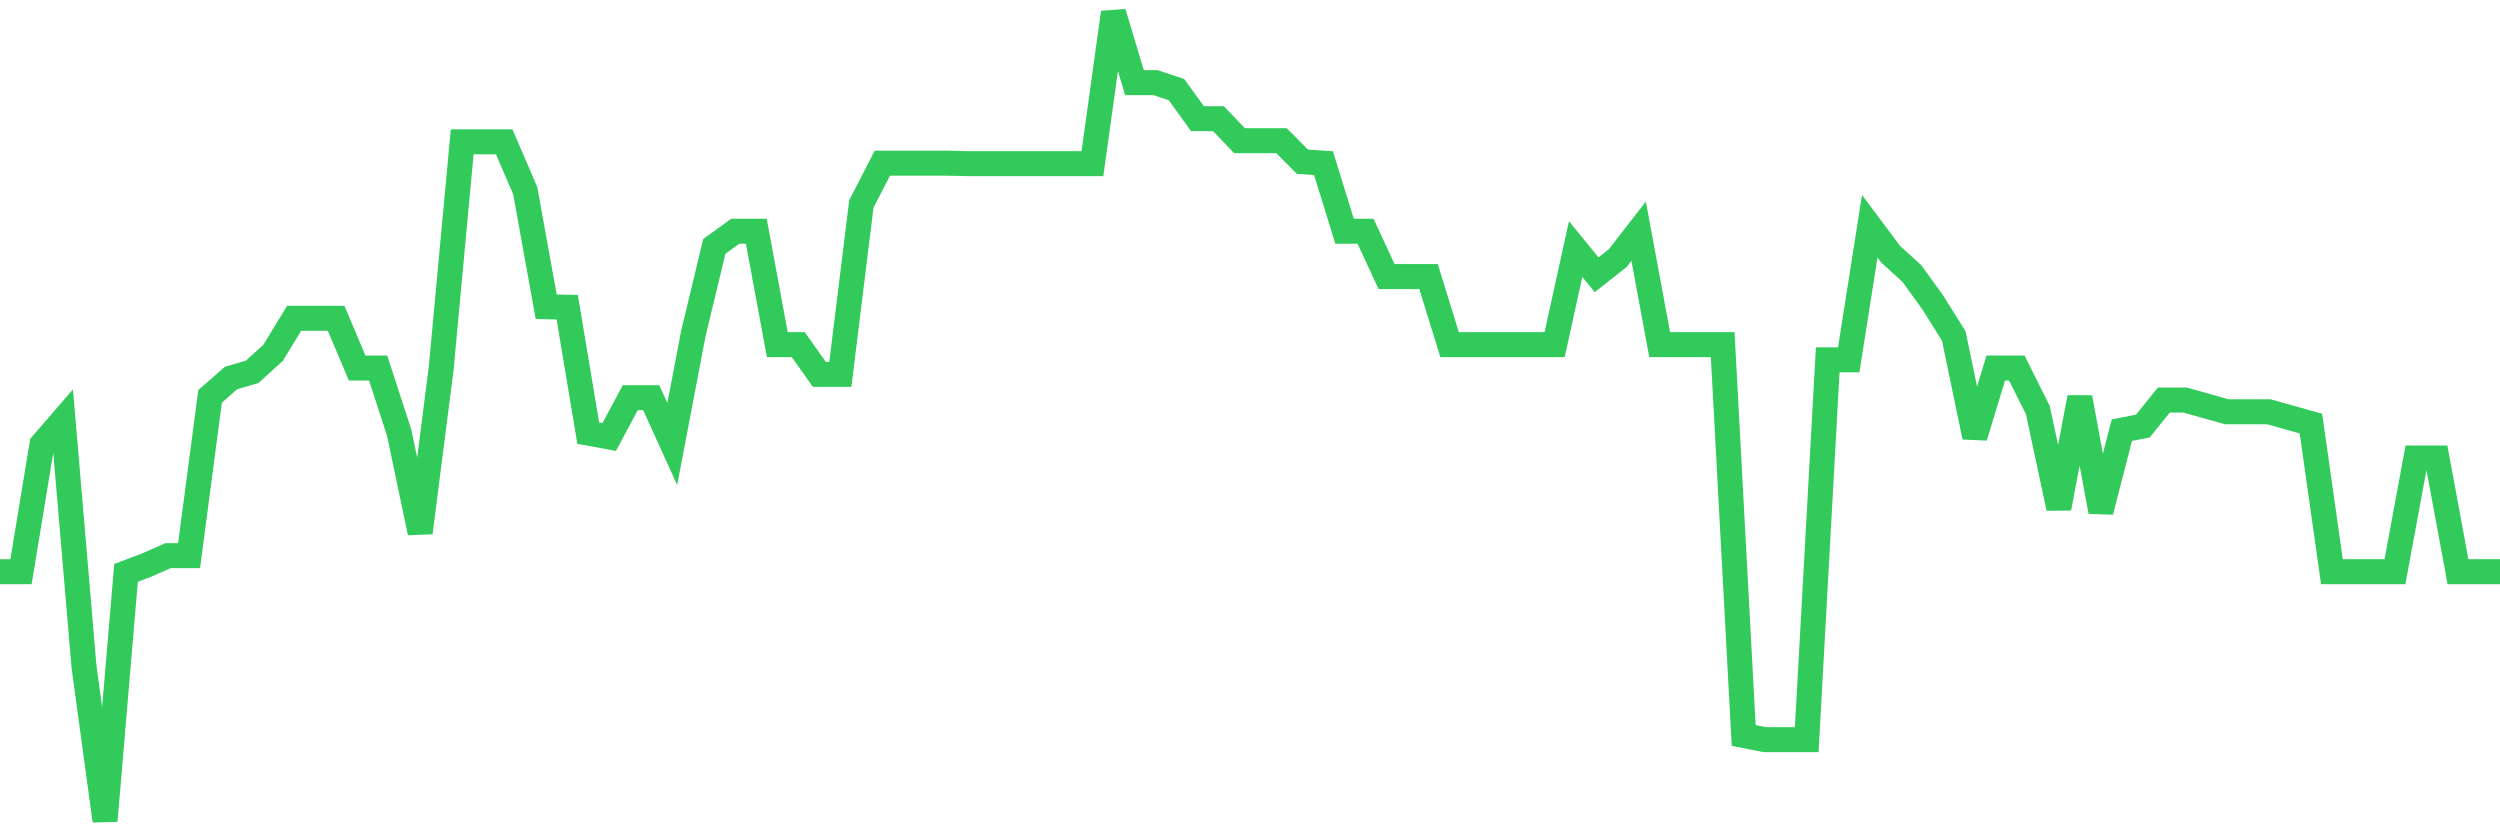 <svg
  xmlns="http://www.w3.org/2000/svg"
  xmlns:xlink="http://www.w3.org/1999/xlink"
  width="120"
  height="40"
  viewBox="0 0 120 40"
  preserveAspectRatio="none"
>
  <polyline
    points="0,27.443 1.008,27.443 2.017,21.323 3.025,20.158 4.034,32.017 5.042,39.4 6.05,27.498 7.059,27.116 8.067,26.67 9.076,26.67 10.084,19.025 11.092,18.143 12.101,17.849 13.109,16.935 14.118,15.279 15.126,15.279 16.134,15.279 17.143,17.664 18.151,17.664 19.16,20.768 20.168,25.57 21.176,17.686 22.185,6.807 23.193,6.807 24.202,6.807 25.21,9.148 26.218,14.724 27.227,14.746 28.235,20.79 29.244,20.975 30.252,19.091 31.261,19.091 32.269,21.312 33.277,16.031 34.286,11.827 35.294,11.098 36.303,11.098 37.311,16.543 38.319,16.543 39.328,17.969 40.336,17.969 41.345,9.791 42.353,7.831 43.361,7.831 44.37,7.831 45.378,7.831 46.387,7.853 47.395,7.853 48.403,7.853 49.412,7.853 50.42,7.853 51.429,7.853 52.437,7.853 53.445,0.6 54.454,3.965 55.462,3.965 56.471,4.302 57.479,5.696 58.487,5.696 59.496,6.753 60.504,6.753 61.513,6.753 62.521,7.765 63.529,7.831 64.538,11.098 65.546,11.098 66.555,13.276 67.563,13.276 68.571,13.276 69.58,16.543 70.588,16.543 71.597,16.543 72.605,16.543 73.613,16.543 74.622,16.543 75.63,11.958 76.639,13.188 77.647,12.394 78.655,11.098 79.664,16.543 80.672,16.543 81.681,16.543 82.689,16.543 83.697,35.305 84.706,35.501 85.714,35.501 86.723,35.501 87.731,17.272 88.739,17.272 89.748,10.858 90.756,12.208 91.765,13.123 92.773,14.517 93.782,16.129 94.79,20.975 95.798,17.664 96.807,17.664 97.815,19.679 98.824,24.394 99.832,19.08 100.84,24.557 101.849,20.648 102.857,20.452 103.866,19.2 104.874,19.2 105.882,19.483 106.891,19.766 107.899,19.766 108.908,19.766 109.916,20.049 110.924,20.332 111.933,27.443 112.941,27.443 113.95,27.443 114.958,27.443 115.966,21.987 116.975,21.987 117.983,27.443 118.992,27.443 120,27.443"
    fill="none"
    stroke="#32ca5b"
    stroke-width="1.2"
  >
  </polyline>
</svg>
